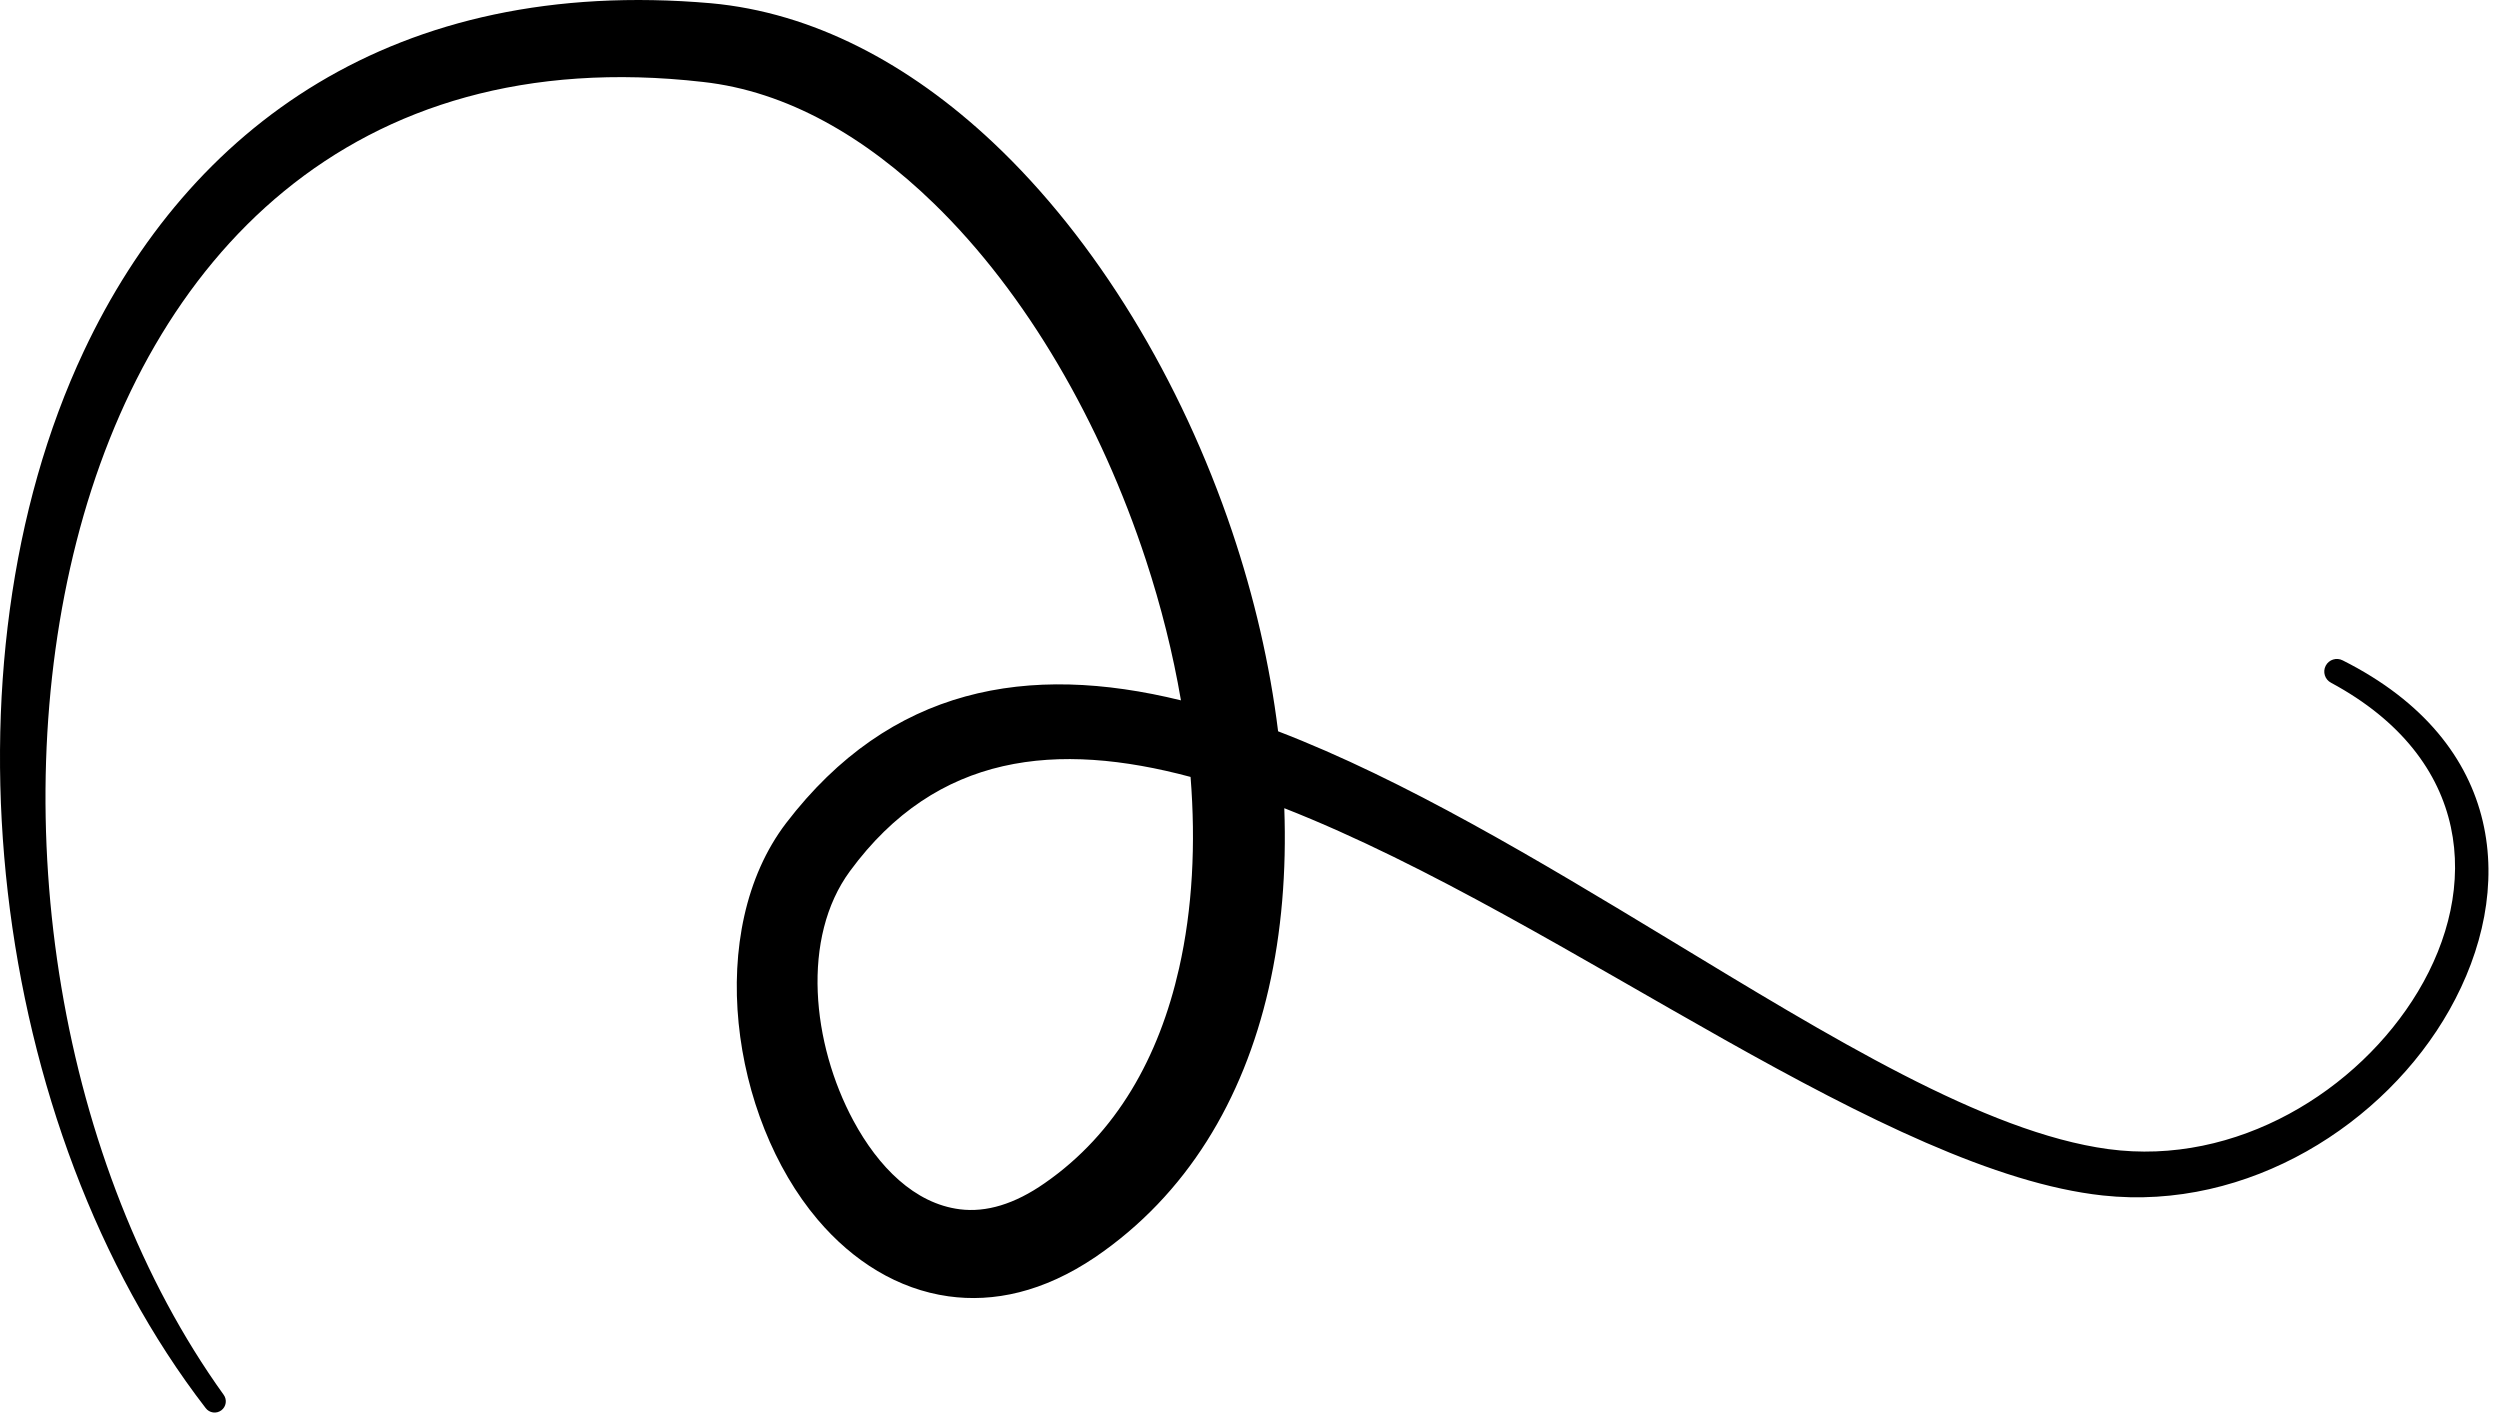<?xml version="1.0" encoding="iso-8859-1"?>
<!-- Generator: Adobe Illustrator 29.6.1, SVG Export Plug-In . SVG Version: 9.03 Build 0)  -->
<svg version="1.1" id="Ebene_1" xmlns="http://www.w3.org/2000/svg" xmlns:xlink="http://www.w3.org/1999/xlink" x="0px" y="0px"
	 viewBox="0 0 433.934 247.182" style="enable-background:new 0 0 433.934 247.182;" xml:space="preserve">
<path style="fill-rule:evenodd;clip-rule:evenodd;" d="M204.981,121.562c-26.534-6.519-50.41-2.375-68.537,21.312
	c-14.193,18.615-9.605,51.017,5.487,68.821c6.152,7.258,13.969,12.087,22.681,13.309c7.804,1.095,16.467-0.69,25.535-6.828
	c15.856-10.815,25.629-27.233,30.054-46.539c2.253-9.829,3.112-20.426,2.719-31.356c24.972,9.799,51.509,26.174,76.477,40.206
	c24.19,13.596,46.979,24.994,65.568,27.013c25.291,2.748,49.041-12.444,60.182-32.187c11.727-20.781,9.883-46.41-18.514-60.689
	c-1.072-0.558-2.395-0.141-2.953,0.93c-0.559,1.072-0.142,2.395,0.93,2.953c24.56,13.244,25.866,35.67,15.074,53.623
	c-10.316,17.163-31.469,30.337-53.738,27.325c-21.453-2.9-48.277-19.463-76.444-36.528c-22.445-13.599-45.684-27.555-67.657-35.993
	c-1.427-11.572-4.148-23.313-7.998-34.734c-8.804-26.115-23.476-50.546-41.535-67.52c-14.527-13.655-31.266-22.527-48.945-24.122
	C68.499-4.21,32.849,22.067,14.546,60.961c-25.719,54.652-16.517,134.623,21.15,183.44c0.639,0.859,1.857,1.037,2.716,0.397
	c0.86-0.639,1.038-1.857,0.398-2.716C10.222,202.251,0.834,142.706,13.279,93.986C25.756,45.144,60.707,7.222,121.997,14.222
	c14.662,1.618,28.243,9.574,40.125,21.12c16.131,15.675,28.966,38.073,36.769,61.834
	C201.529,105.212,203.591,113.409,204.981,121.562L204.981,121.562z M206.65,134.853c-23.102-6.19-44.014-4.222-59.111,16.339
	c-8.524,11.57-6.609,29.974,0.591,43.336c4.311,8,10.614,14.389,18.486,15.374c4.556,0.57,9.488-0.885,14.718-4.54
	c12.515-8.679,19.847-21.938,23.317-37.267C206.996,157.741,207.572,146.457,206.65,134.853L206.65,134.853z"/>
</svg>
